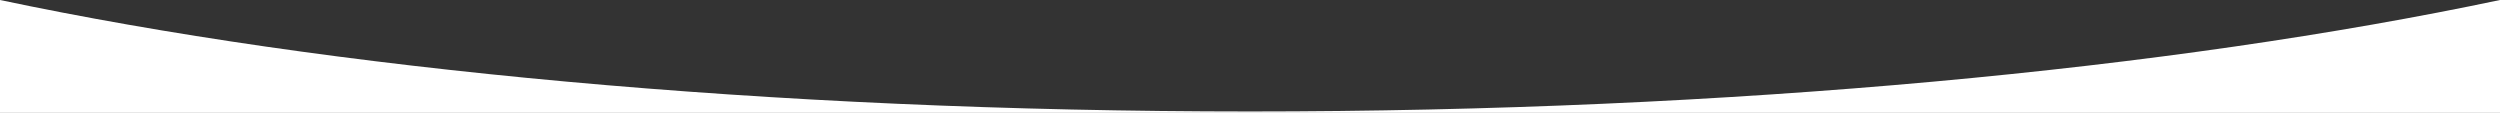 <?xml version="1.0" encoding="UTF-8"?>
<svg width="1440px" height="65px" viewBox="0 0 1440 65" version="1.1" xmlns="http://www.w3.org/2000/svg" xmlns:xlink="http://www.w3.org/1999/xlink">
    <rect x="0" y="0" width="1440" height="65" fill="#333333" stroke="none"/>
    <!-- Generator: Sketch 49.3 (51167) - http://www.bohemiancoding.com/sketch -->
    <title>hero-bottom-01</title>
    <desc>Created with Sketch.</desc>
    <defs></defs>
    <g id="Assets" stroke="none" stroke-width="1" fill="none" fill-rule="evenodd">
        <g id="Hero-Bottom-1" fill="#FFFFFF">
            <path d="M1440,0 L1440,65 L0,65 L0,0 C188.946,39.846 441.96,64.207 720,64.207 C998.04,64.207 1251.054,39.846 1440,0 Z" id="hero-bottom-01"></path>
        </g>
    </g>
</svg>